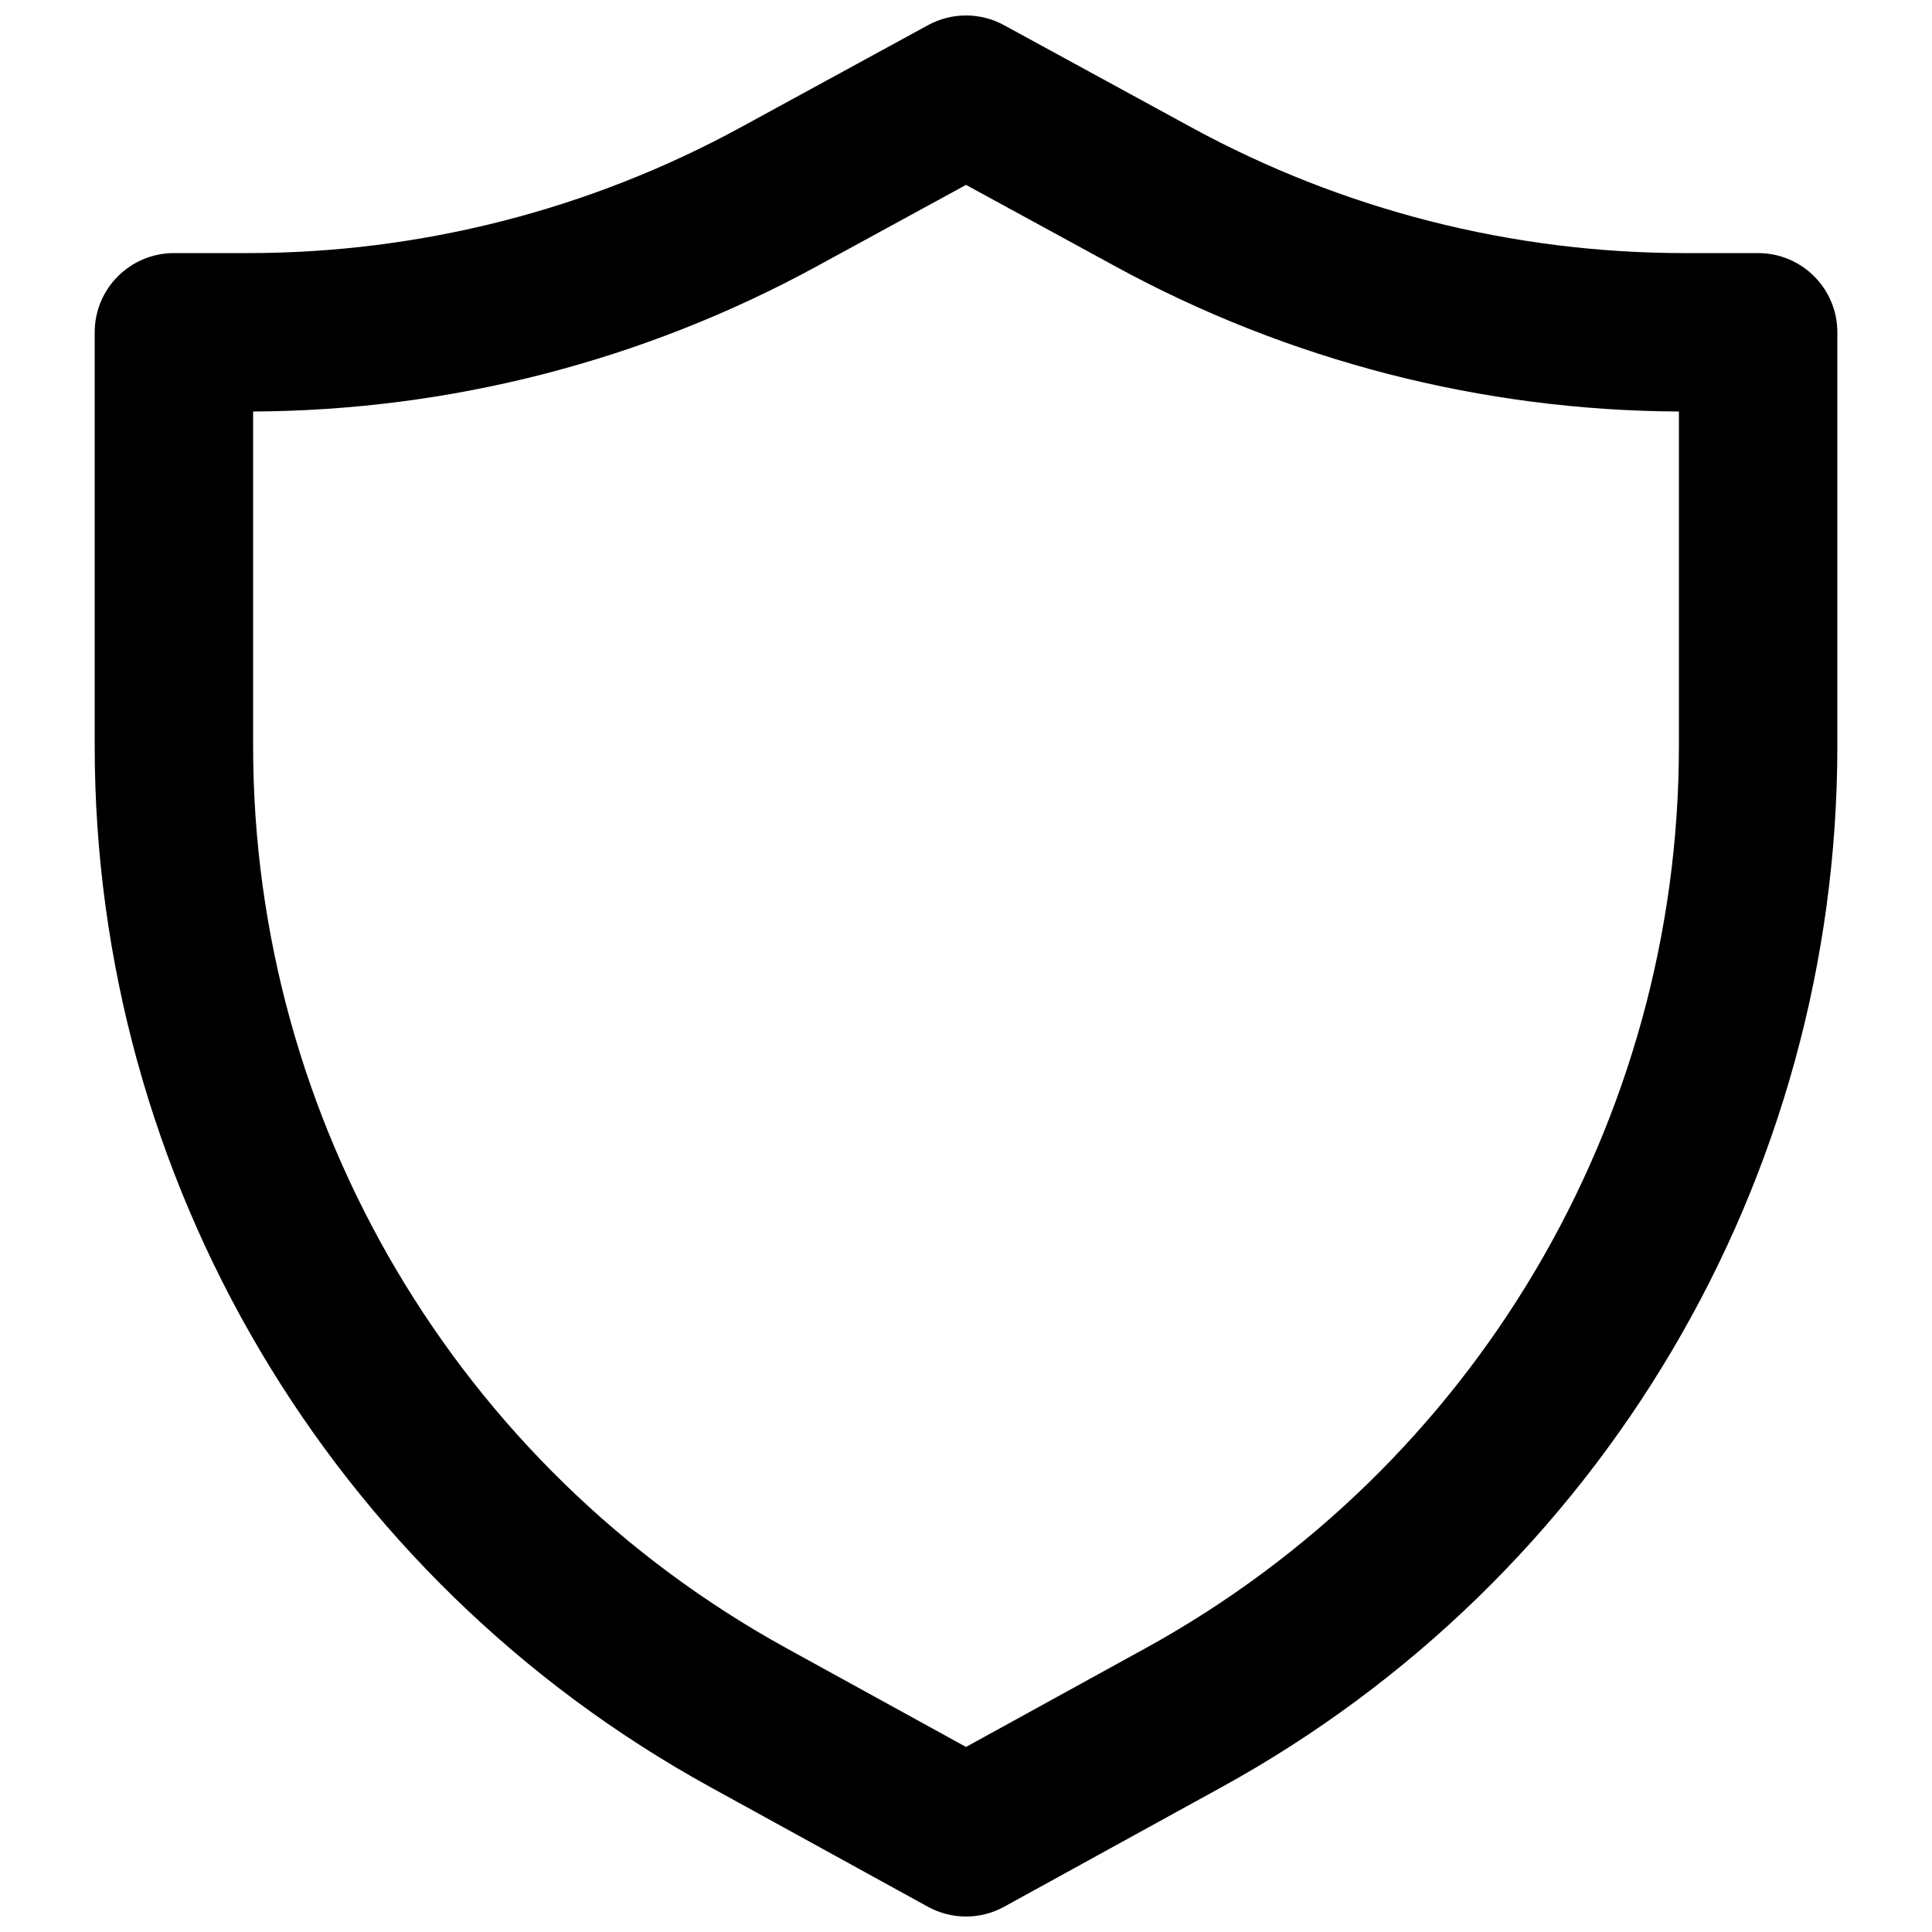 <?xml version="1.0" encoding="UTF-8"?>
<!-- Uploaded to: ICON Repo, www.svgrepo.com, Generator: ICON Repo Mixer Tools -->
<svg width="800px" height="800px" version="1.1" viewBox="144 144 512 512" xmlns="http://www.w3.org/2000/svg">
 <defs>
  <clipPath id="a">
   <path d="m169 148.09h462v503.81h-462z"/>
  </clipPath>
 </defs>
 <g clip-path="url(#a)">
  <path d="m389.95 150.66c6.266-3.418 13.84-3.418 20.105 0l49.664 27.09c40.09 21.867 85.02 33.324 130.68 33.324h19.523c11.594 0 20.992 9.398 20.992 20.992v109.62c0 114.84-62.512 220.56-163.13 275.9l-57.664 31.715c-6.297 3.465-13.93 3.465-20.23 0l-57.664-31.715c-100.62-55.34-163.13-161.07-163.13-275.9v-109.62c0-11.594 9.398-20.992 20.992-20.992h19.523c45.66 0 90.594-11.457 130.68-33.324zm10.055 42.34-39.617 21.609c-45.82 24.996-97.133 38.203-149.31 38.445v88.637c0 99.523 54.18 191.15 141.38 239.12l47.547 26.148 47.543-26.148c87.207-47.965 141.38-139.59 141.38-239.12v-88.637c-52.18-0.242-103.49-13.449-149.31-38.445z" fill-rule="evenodd"/>
 </g>
</svg>